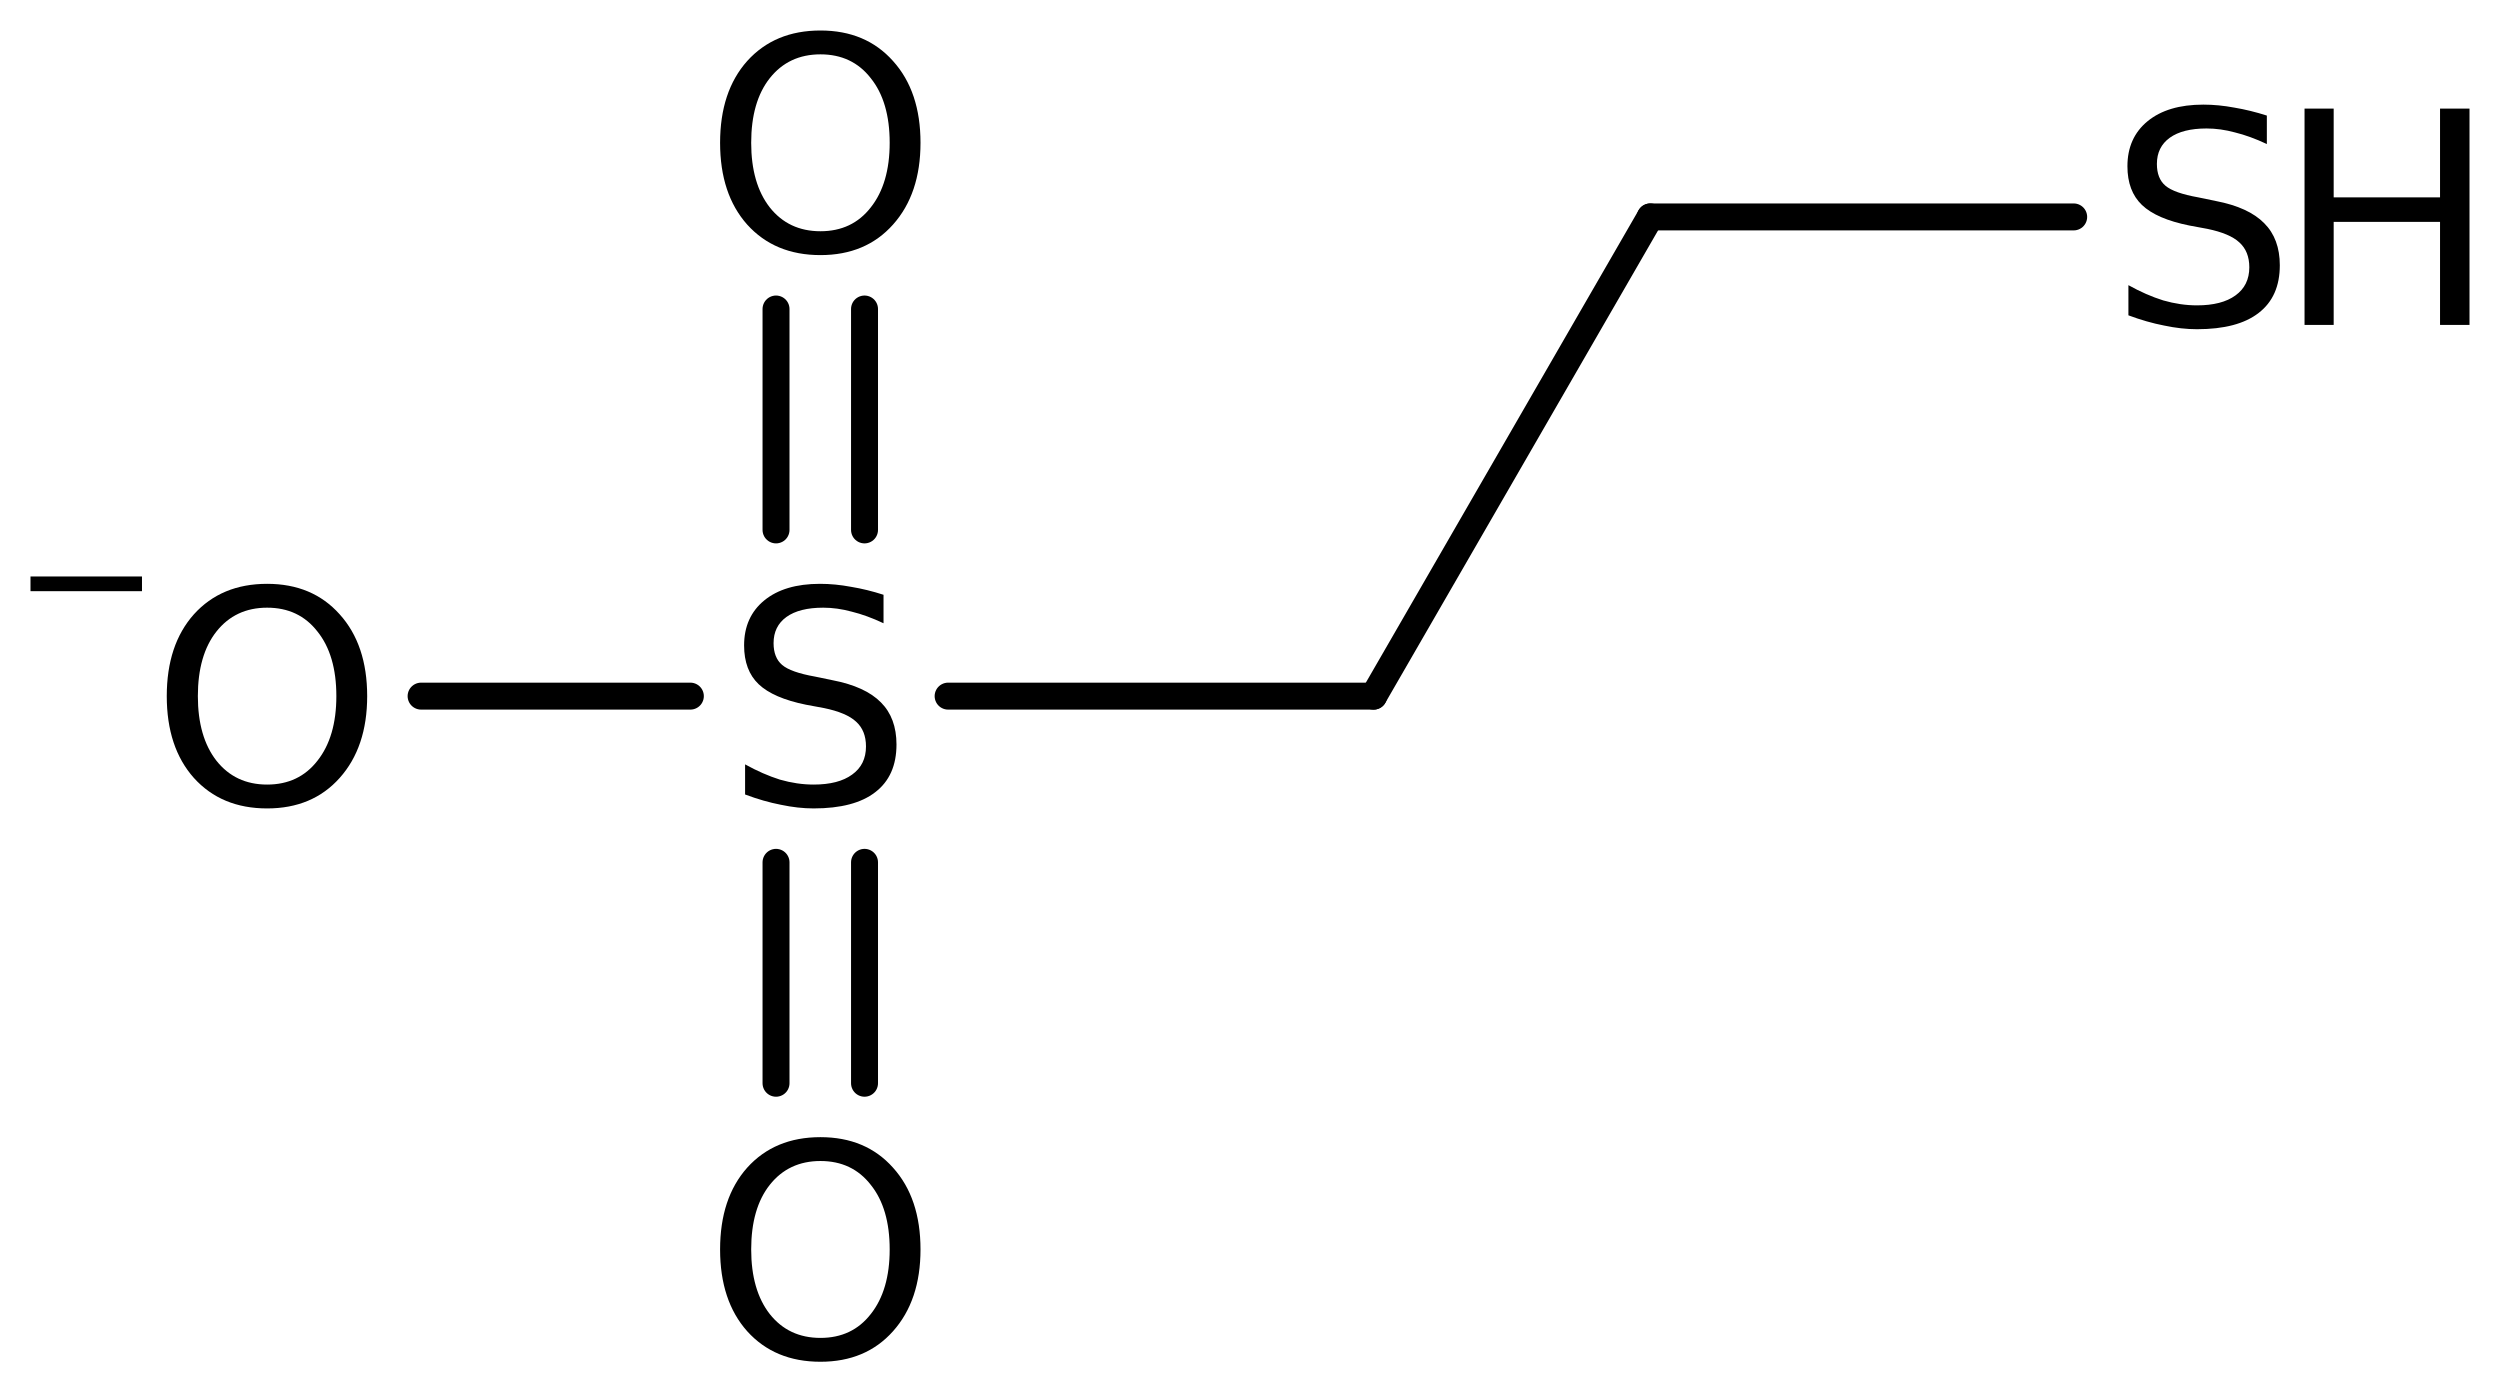 <?xml version='1.0' encoding='UTF-8'?>
<!DOCTYPE svg PUBLIC "-//W3C//DTD SVG 1.1//EN" "http://www.w3.org/Graphics/SVG/1.1/DTD/svg11.dtd">
<svg version='1.2' xmlns='http://www.w3.org/2000/svg' xmlns:xlink='http://www.w3.org/1999/xlink' width='45.904mm' height='25.564mm' viewBox='0 0 45.904 25.564'>
  <desc>Generated by the Chemistry Development Kit (http://github.com/cdk)</desc>
  <g stroke-linecap='round' stroke-linejoin='round' stroke='#000000' stroke-width='.495' fill='#000000'>
    <rect x='.0' y='.0' width='46.0' height='26.0' fill='#FFFFFF' stroke='none'/>
    <g id='mol1' class='mol'>
      <line id='mol1bnd1' class='bond' x1='30.302' y1='3.983' x2='25.222' y2='12.782'/>
      <line id='mol1bnd2' class='bond' x1='25.222' y1='12.782' x2='17.409' y2='12.782'/>
      <g id='mol1bnd3' class='bond'>
        <line x1='15.874' y1='15.834' x2='15.874' y2='19.89'/>
        <line x1='14.249' y1='15.834' x2='14.249' y2='19.89'/>
      </g>
      <g id='mol1bnd4' class='bond'>
        <line x1='14.249' y1='9.73' x2='14.249' y2='5.674'/>
        <line x1='15.874' y1='9.73' x2='15.874' y2='5.674'/>
      </g>
      <line id='mol1bnd5' class='bond' x1='12.676' y1='12.782' x2='7.732' y2='12.782'/>
      <line id='mol1bnd6' class='bond' x1='30.302' y1='3.983' x2='38.076' y2='3.983'/>
      <path id='mol1atm3' class='atom' d='M16.223 10.921v.523q-.31 -.146 -.584 -.213q-.267 -.073 -.523 -.073q-.438 -.0 -.675 .17q-.237 .171 -.237 .481q-.0 .267 .158 .401q.158 .134 .602 .213l.323 .067q.602 .116 .888 .407q.286 .286 .286 .773q-.0 .578 -.39 .876q-.383 .298 -1.131 .298q-.286 -.0 -.602 -.067q-.316 -.061 -.657 -.189v-.553q.328 .182 .639 .28q.316 .091 .62 .091q.456 -.0 .706 -.183q.255 -.182 .255 -.517q-.0 -.292 -.183 -.456q-.176 -.164 -.589 -.249l-.329 -.061q-.602 -.122 -.87 -.377q-.267 -.255 -.267 -.712q-.0 -.523 .371 -.827q.371 -.304 1.022 -.304q.279 .0 .571 .055q.292 .048 .596 .146z' stroke='none'/>
      <path id='mol1atm4' class='atom' d='M15.065 21.318q-.584 -.0 -.931 .438q-.341 .432 -.341 1.186q.0 .748 .341 1.186q.347 .438 .931 .438q.584 -.0 .924 -.438q.347 -.438 .347 -1.186q-.0 -.754 -.347 -1.186q-.34 -.438 -.924 -.438zM15.065 20.88q.833 .0 1.332 .56q.505 .559 .505 1.502q-.0 .937 -.505 1.502q-.499 .56 -1.332 .56q-.84 -.0 -1.345 -.56q-.498 -.559 -.498 -1.502q-.0 -.943 .498 -1.502q.505 -.56 1.345 -.56z' stroke='none'/>
      <path id='mol1atm5' class='atom' d='M15.065 .998q-.584 -.0 -.931 .438q-.341 .432 -.341 1.186q.0 .748 .341 1.186q.347 .438 .931 .438q.584 -.0 .924 -.438q.347 -.438 .347 -1.186q-.0 -.754 -.347 -1.186q-.34 -.438 -.924 -.438zM15.065 .56q.833 .0 1.332 .56q.505 .559 .505 1.502q-.0 .937 -.505 1.502q-.499 .56 -1.332 .56q-.84 -.0 -1.345 -.56q-.498 -.559 -.498 -1.502q-.0 -.943 .498 -1.502q.505 -.56 1.345 -.56z' stroke='none'/>
      <g id='mol1atm6' class='atom'>
        <path d='M4.905 11.158q-.584 -.0 -.931 .438q-.341 .432 -.341 1.186q.0 .748 .341 1.186q.347 .438 .931 .438q.584 -.0 .924 -.438q.347 -.438 .347 -1.186q-.0 -.754 -.347 -1.186q-.34 -.438 -.924 -.438zM4.905 10.72q.833 .0 1.332 .56q.505 .559 .505 1.502q-.0 .937 -.505 1.502q-.499 .56 -1.332 .56q-.84 -.0 -1.345 -.56q-.498 -.559 -.498 -1.502q-.0 -.943 .498 -1.502q.505 -.56 1.345 -.56z' stroke='none'/>
        <path d='M.56 10.585h2.047v.27h-2.047v-.27z' stroke='none'/>
      </g>
      <g id='mol1atm7' class='atom'>
        <path d='M41.623 2.122v.523q-.31 -.146 -.584 -.213q-.267 -.073 -.523 -.073q-.438 .0 -.675 .17q-.237 .171 -.237 .481q-.0 .268 .158 .401q.158 .134 .602 .213l.323 .067q.602 .116 .888 .408q.286 .286 .286 .772q-.0 .578 -.39 .876q-.383 .298 -1.131 .298q-.286 .0 -.602 -.067q-.316 -.061 -.657 -.188v-.554q.328 .183 .639 .28q.316 .091 .62 .091q.456 .0 .706 -.182q.255 -.183 .255 -.517q-.0 -.292 -.183 -.457q-.176 -.164 -.589 -.249l-.329 -.061q-.602 -.121 -.87 -.377q-.267 -.255 -.267 -.711q-.0 -.524 .371 -.828q.371 -.304 1.022 -.304q.279 .0 .571 .055q.292 .049 .596 .146z' stroke='none'/>
        <path d='M42.315 1.994h.535v1.63h1.953v-1.63h.541v3.972h-.541v-1.892h-1.953v1.892h-.535v-3.972z' stroke='none'/>
      </g>
    </g>
  </g>
</svg>
